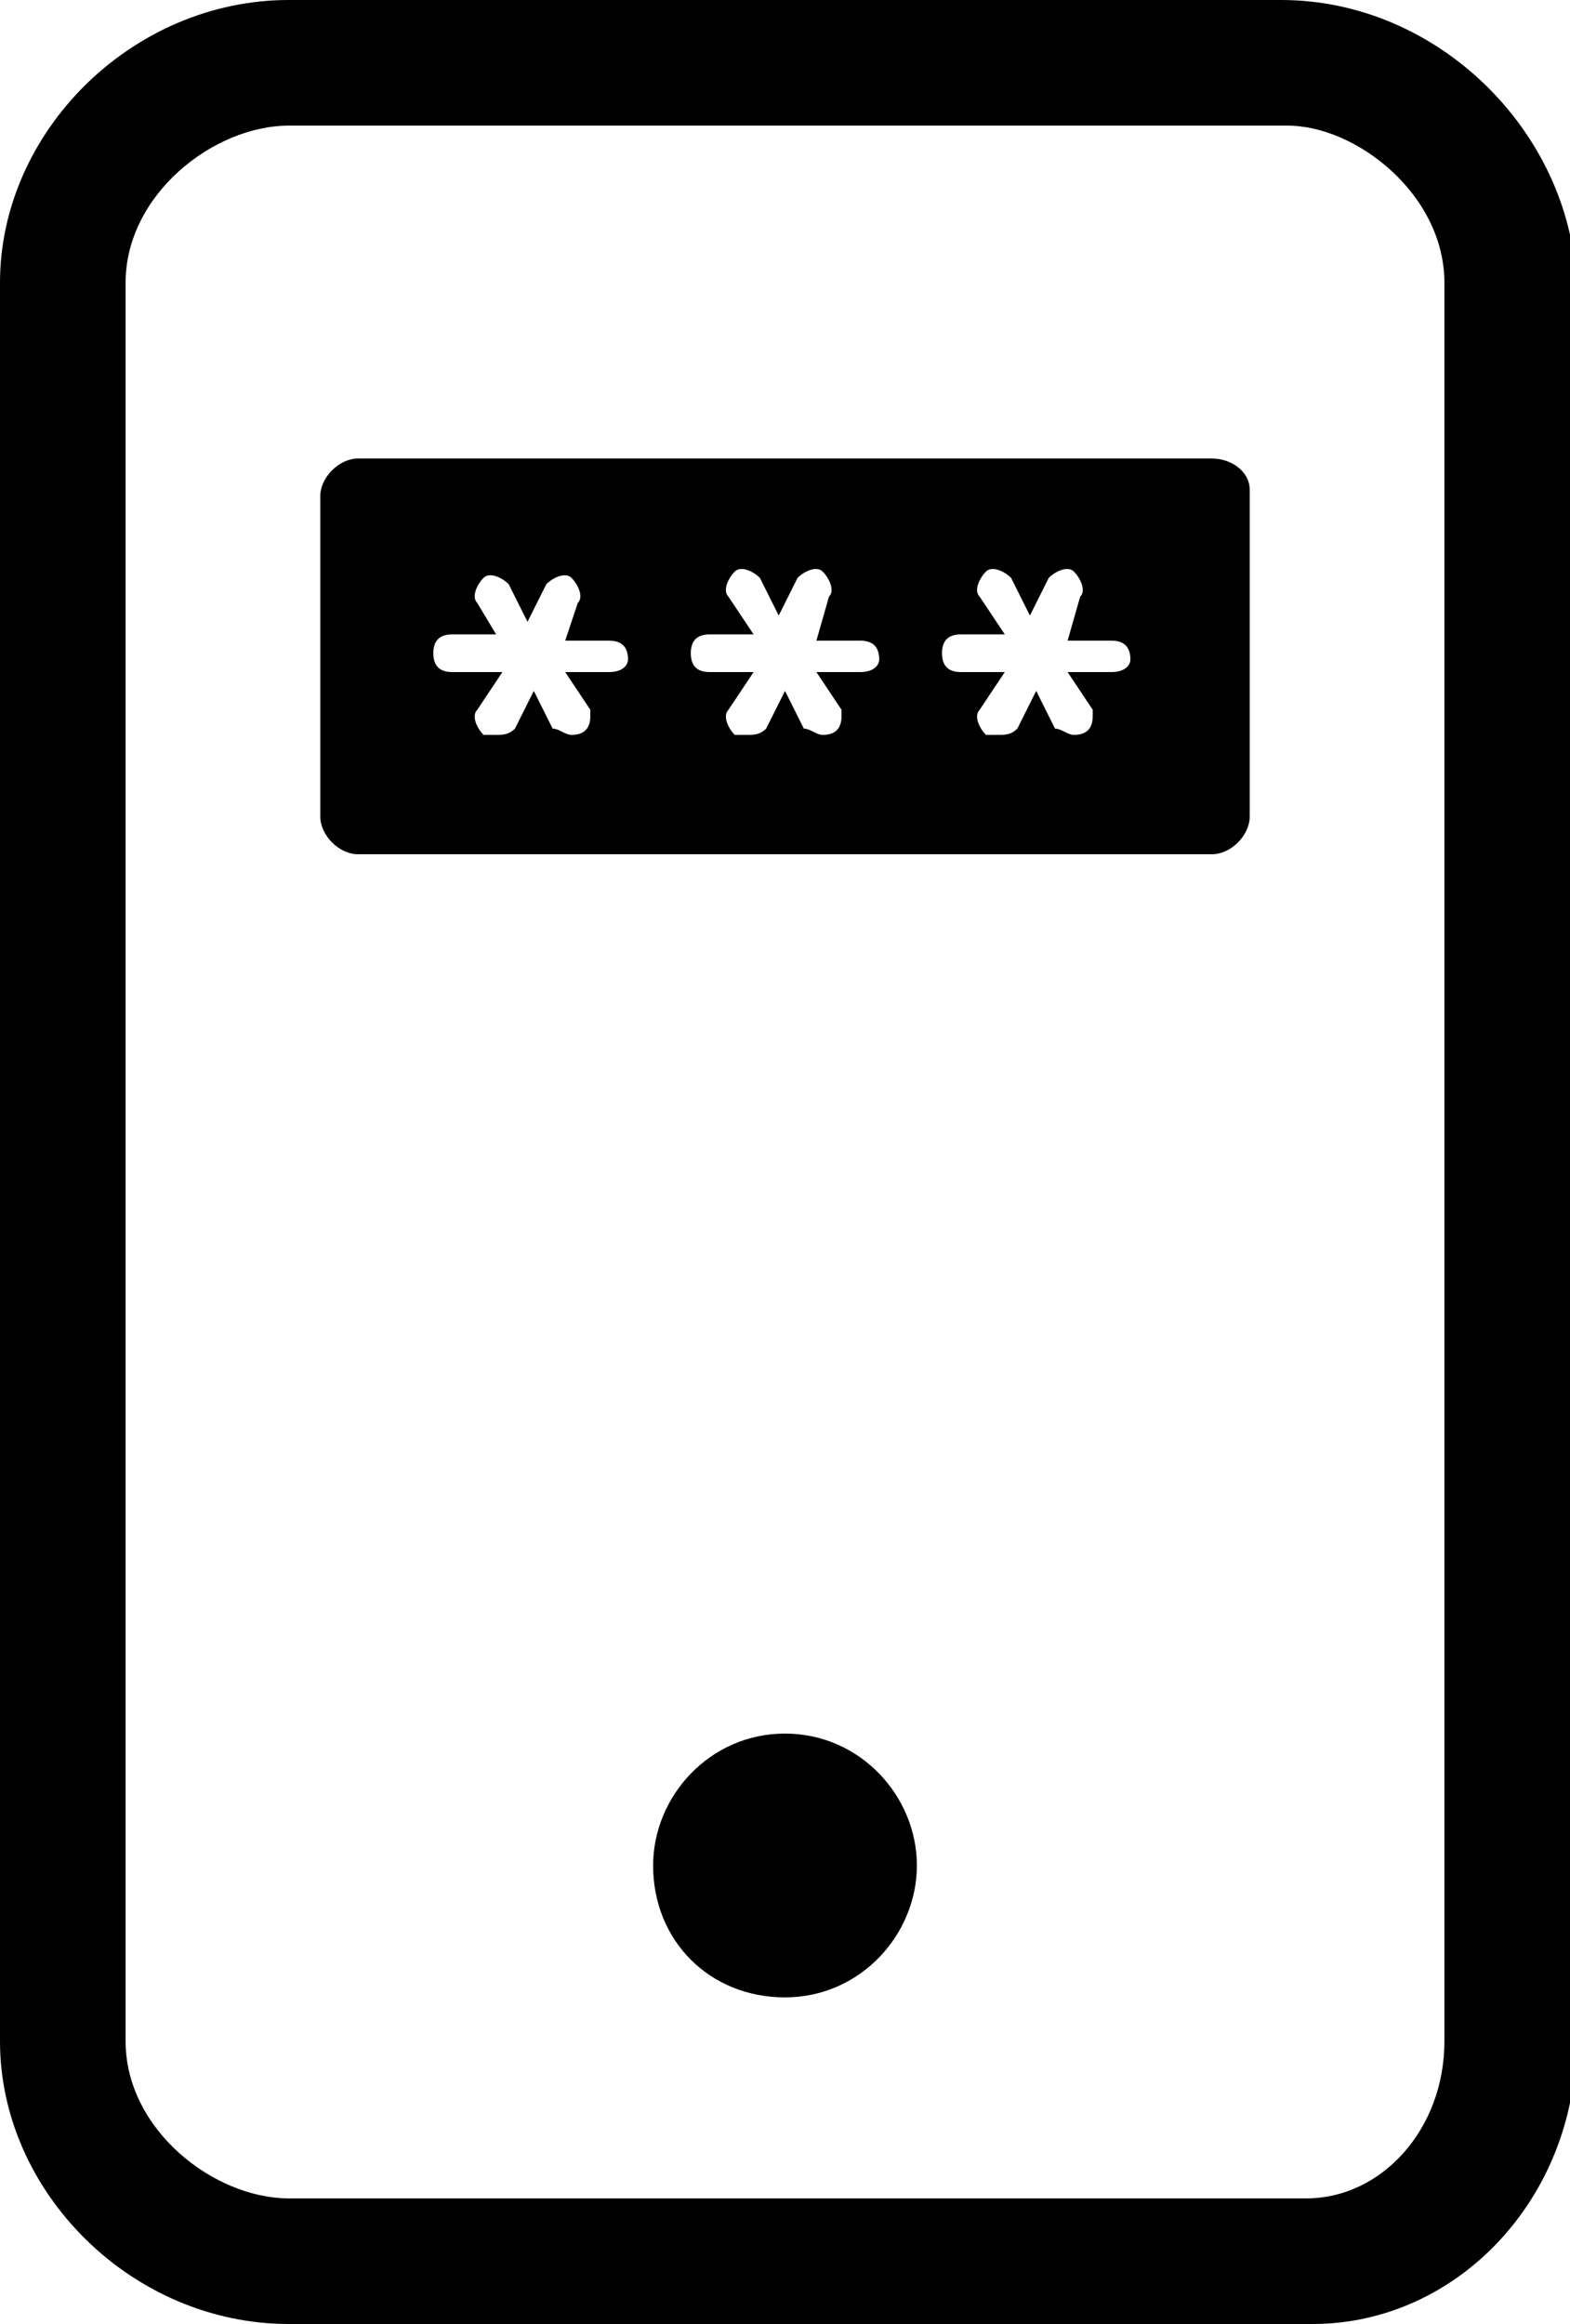 <svg enable-background="new 0 0 25 37" height="37" viewBox="0 0 25 37" width="25" xmlns="http://www.w3.org/2000/svg"><path d="m20.4 0h-15.8c-2.5 0-4.6 2.1-4.6 4.5v28c0 2.4 2.1 4.5 4.6 4.5h16.3c2.3 0 4.2-2 4.2-4.5v-28c-.1-2.4-2.2-4.5-4.7-4.5zm2.6 32.5c0 1.4-1 2.5-2.2 2.5h-16.2c-1.2 0-2.6-1.1-2.6-2.5v-28c0-1.4 1.4-2.5 2.6-2.5h15.9c1.1 0 2.5 1.1 2.5 2.5z"/><path d="m5.1 7.3h14.8v6.2h-14.8z" fill="none"/><path d="m19.3 7.3h-13.6c-.3 0-.6.3-.6.6v5.1c0 .3.3.6.6.6h13.6c.3 0 .6-.3.6-.6v-5.2c0-.3-.3-.5-.6-.5zm-9.6 3.4h-.7l.4.6v.1c0 .2-.1.3-.3.3-.1 0-.2-.1-.3-.1l-.3-.6-.3.6c-.1.1-.2.1-.3.1s-.1 0-.2 0c-.1-.1-.2-.3-.1-.4l.4-.6h-.8c-.2 0-.3-.1-.3-.3s.1-.3.3-.3h.7l-.3-.5c-.1-.1 0-.3.1-.4s.3 0 .4.1l.3.6.3-.6c.1-.1.3-.2.4-.1s.2.3.1.4l-.2.6h.7c.2 0 .3.1.3.3 0 .1-.1.2-.3.2zm4 0h-.7l.4.6v.1c0 .2-.1.3-.3.3-.1 0-.2-.1-.3-.1l-.3-.6-.3.6c-.1.1-.2.1-.3.1s-.1 0-.2 0c-.1-.1-.2-.3-.1-.4l.4-.6h-.7c-.2 0-.3-.1-.3-.3s.1-.3.3-.3h.7l-.4-.6c-.1-.1 0-.3.1-.4s.3 0 .4.1l.3.6.3-.6c.1-.1.3-.2.4-.1s.2.3.1.4l-.2.7h.7c.2 0 .3.1.3.3 0 .1-.1.2-.3.2zm4 0h-.7l.4.6v.1c0 .2-.1.3-.3.3-.1 0-.2-.1-.3-.1l-.3-.6-.3.6c-.1.1-.2.1-.3.1s-.1 0-.2 0c-.1-.1-.2-.3-.1-.4l.4-.6h-.7c-.2 0-.3-.1-.3-.3s.1-.3.3-.3h.7l-.4-.6c-.1-.1 0-.3.1-.4s.3 0 .4.1l.3.6.3-.6c.1-.1.3-.2.4-.1s.2.3.1.4l-.2.7h.7c.2 0 .3.1.3.3 0 .1-.1.2-.3.2z"/><path d="m12.5 27.6c-1.2 0-2.1 1-2.1 2.1 0 1.2.9 2.1 2.1 2.1s2.1-1 2.1-2.1-.9-2.1-2.1-2.1z"/></svg>
